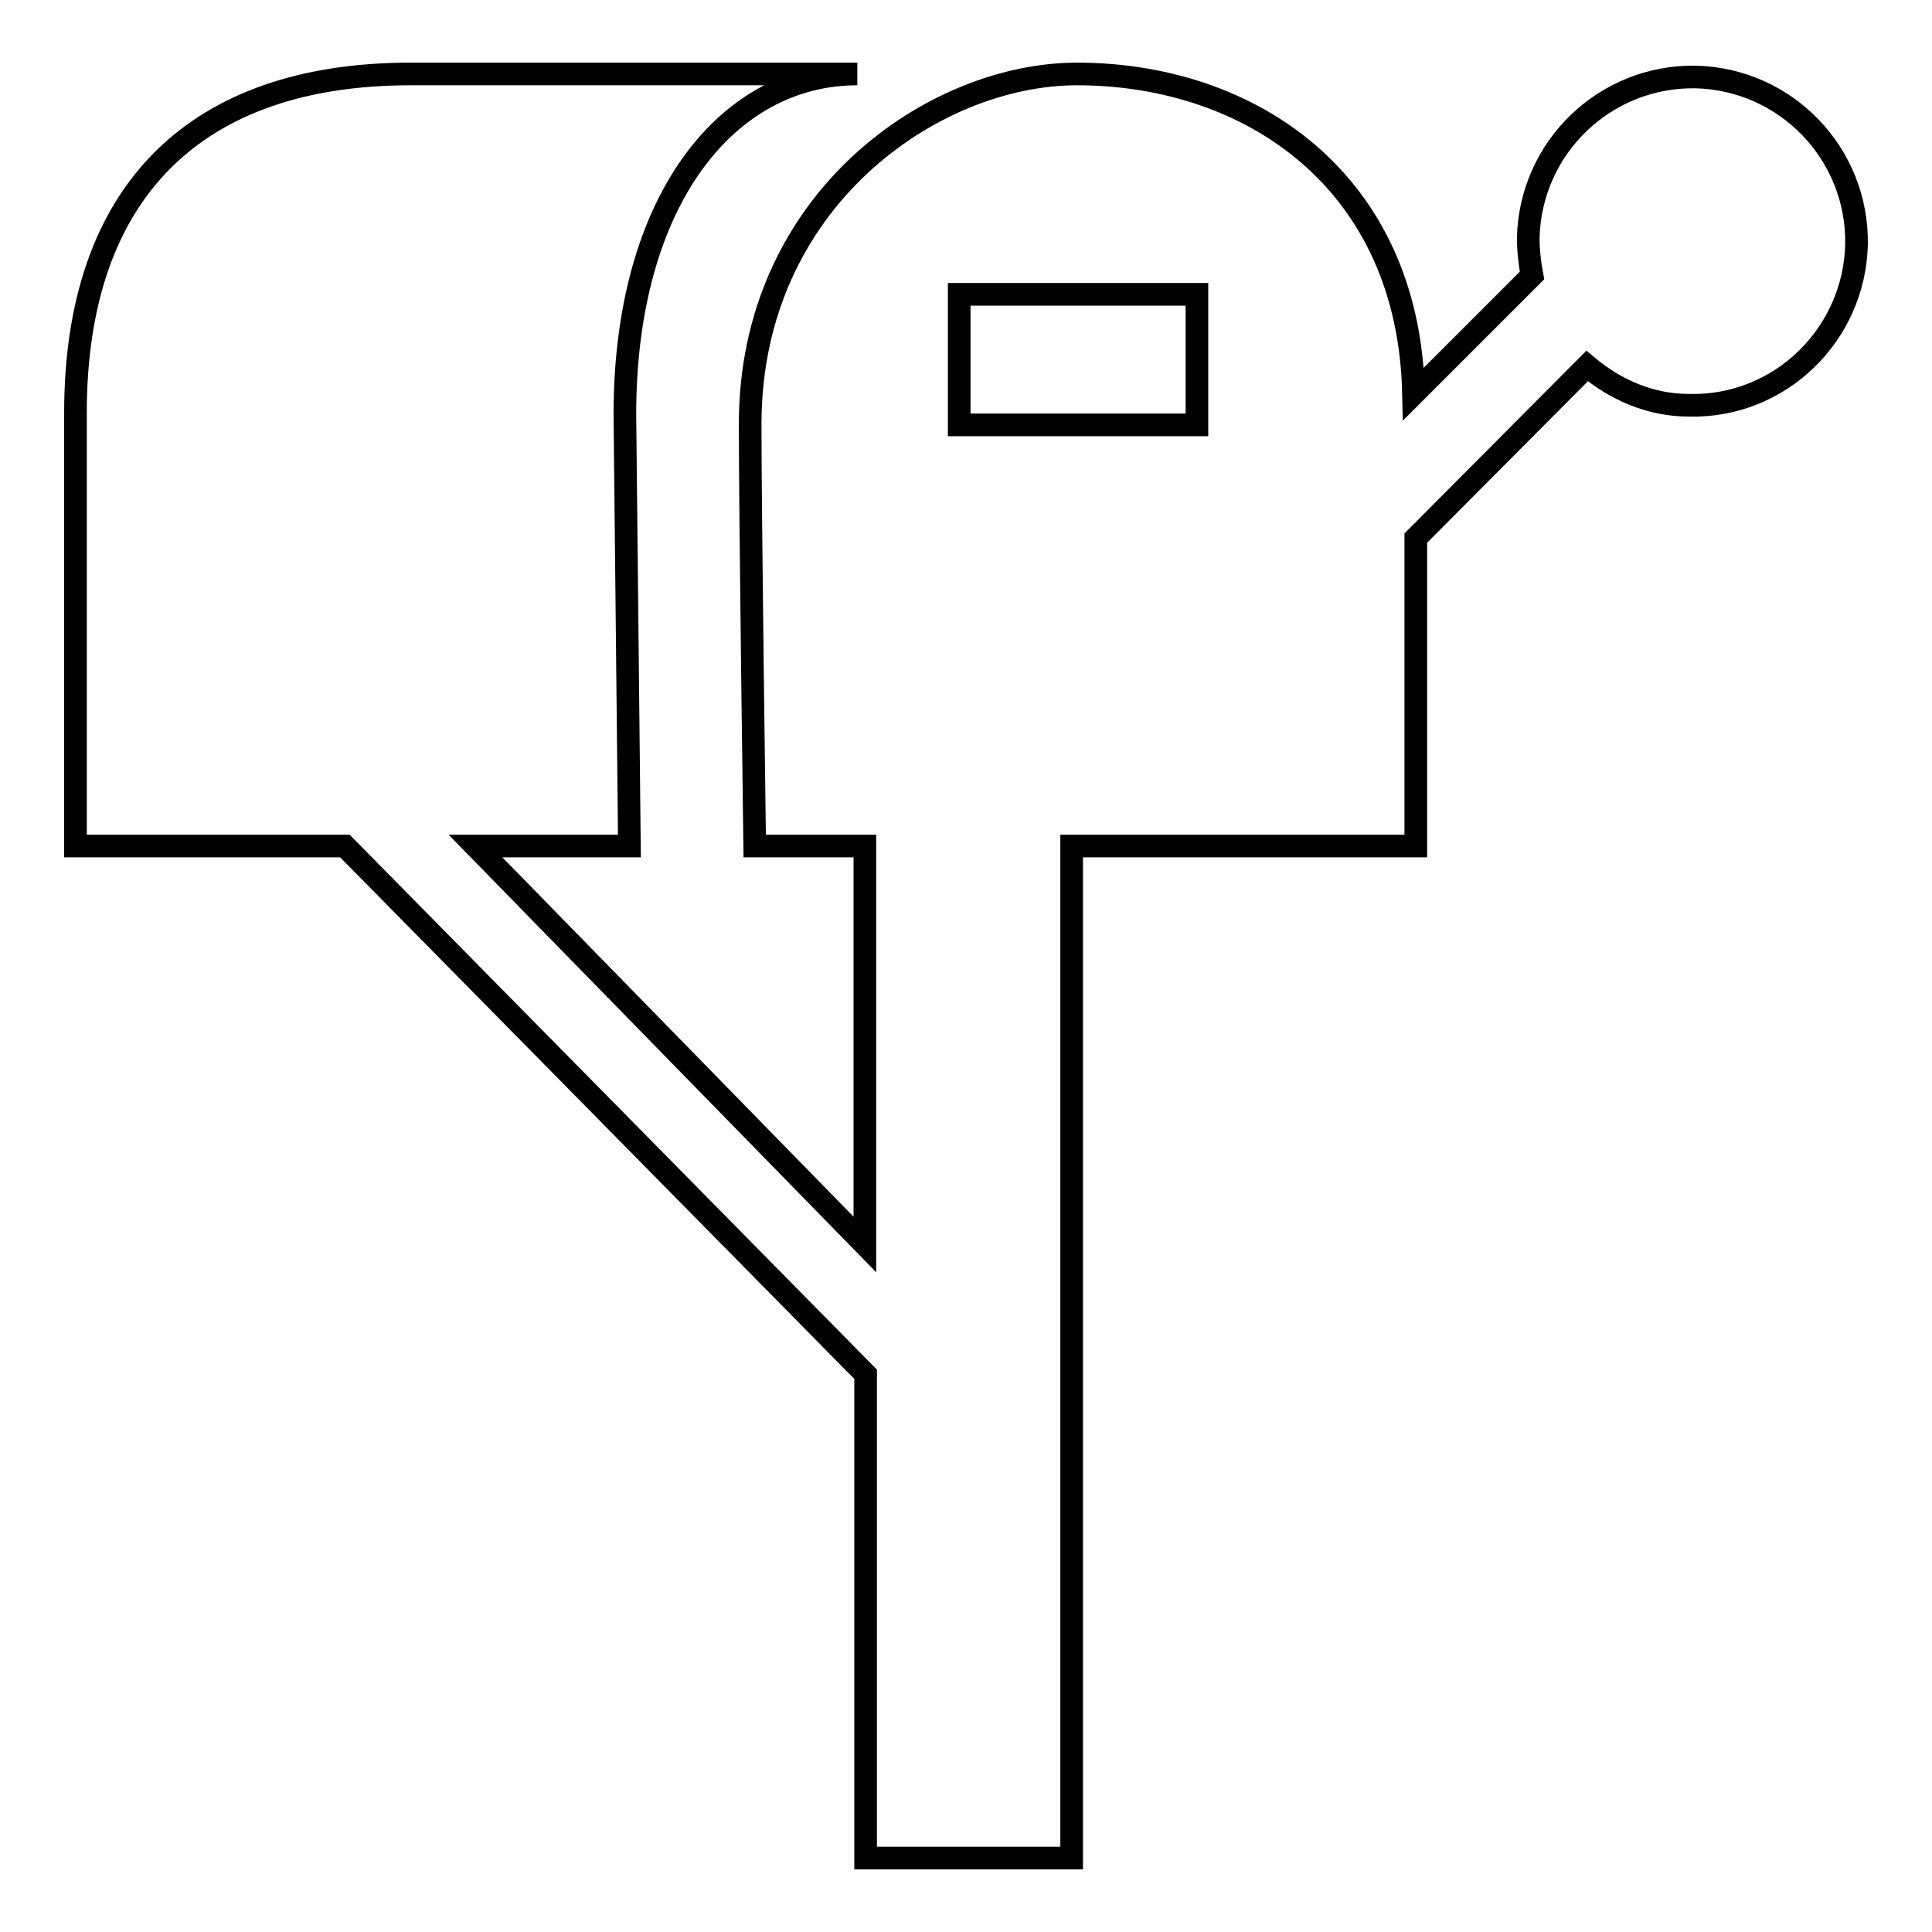 <?xml version="1.0" encoding="utf-8"?>
<!-- Svg Vector Icons : http://www.onlinewebfonts.com/icon -->
<!DOCTYPE svg PUBLIC "-//W3C//DTD SVG 1.1//EN" "http://www.w3.org/Graphics/SVG/1.1/DTD/svg11.dtd">
<svg version="1.1" xmlns="http://www.w3.org/2000/svg" xmlns:xlink="http://www.w3.org/1999/xlink" x="0px" y="0px" viewBox="0 0 256 256" enable-background="new 0 0 256 256" xml:space="preserve">
<g><g><path stroke-width="3" fill-opacity="0" stroke="#000000"  d="M224.7,10.2c-12-0.2-21.9,9.3-22.2,21.3c0,1.7,0.2,3.4,0.5,5l-15.7,15.7C186.7,24,165.7,9.8,142.7,9.8c-19,0-43.3,16.7-43.3,46.4c0,12,0.6,55.9,0.6,55.9h14.6v52.8L63,112.1h20.4l-0.6-57.2c0-28.4,13.6-45.1,30.8-45.1H54.4C26.2,9.8,10,25.1,10,54.7v57.4h35.7l69,70v64.1H142V112.1h45.6V71.3l22.7-22.8c3.7,3.1,8.3,5.2,13.5,5.2c12,0.3,21.9-9.3,22.2-21.3C246.2,20.4,236.7,10.5,224.7,10.2L224.7,10.2z M158.6,56.3h-31.5V39h31.5V56.3L158.6,56.3z"/></g></g>
</svg>